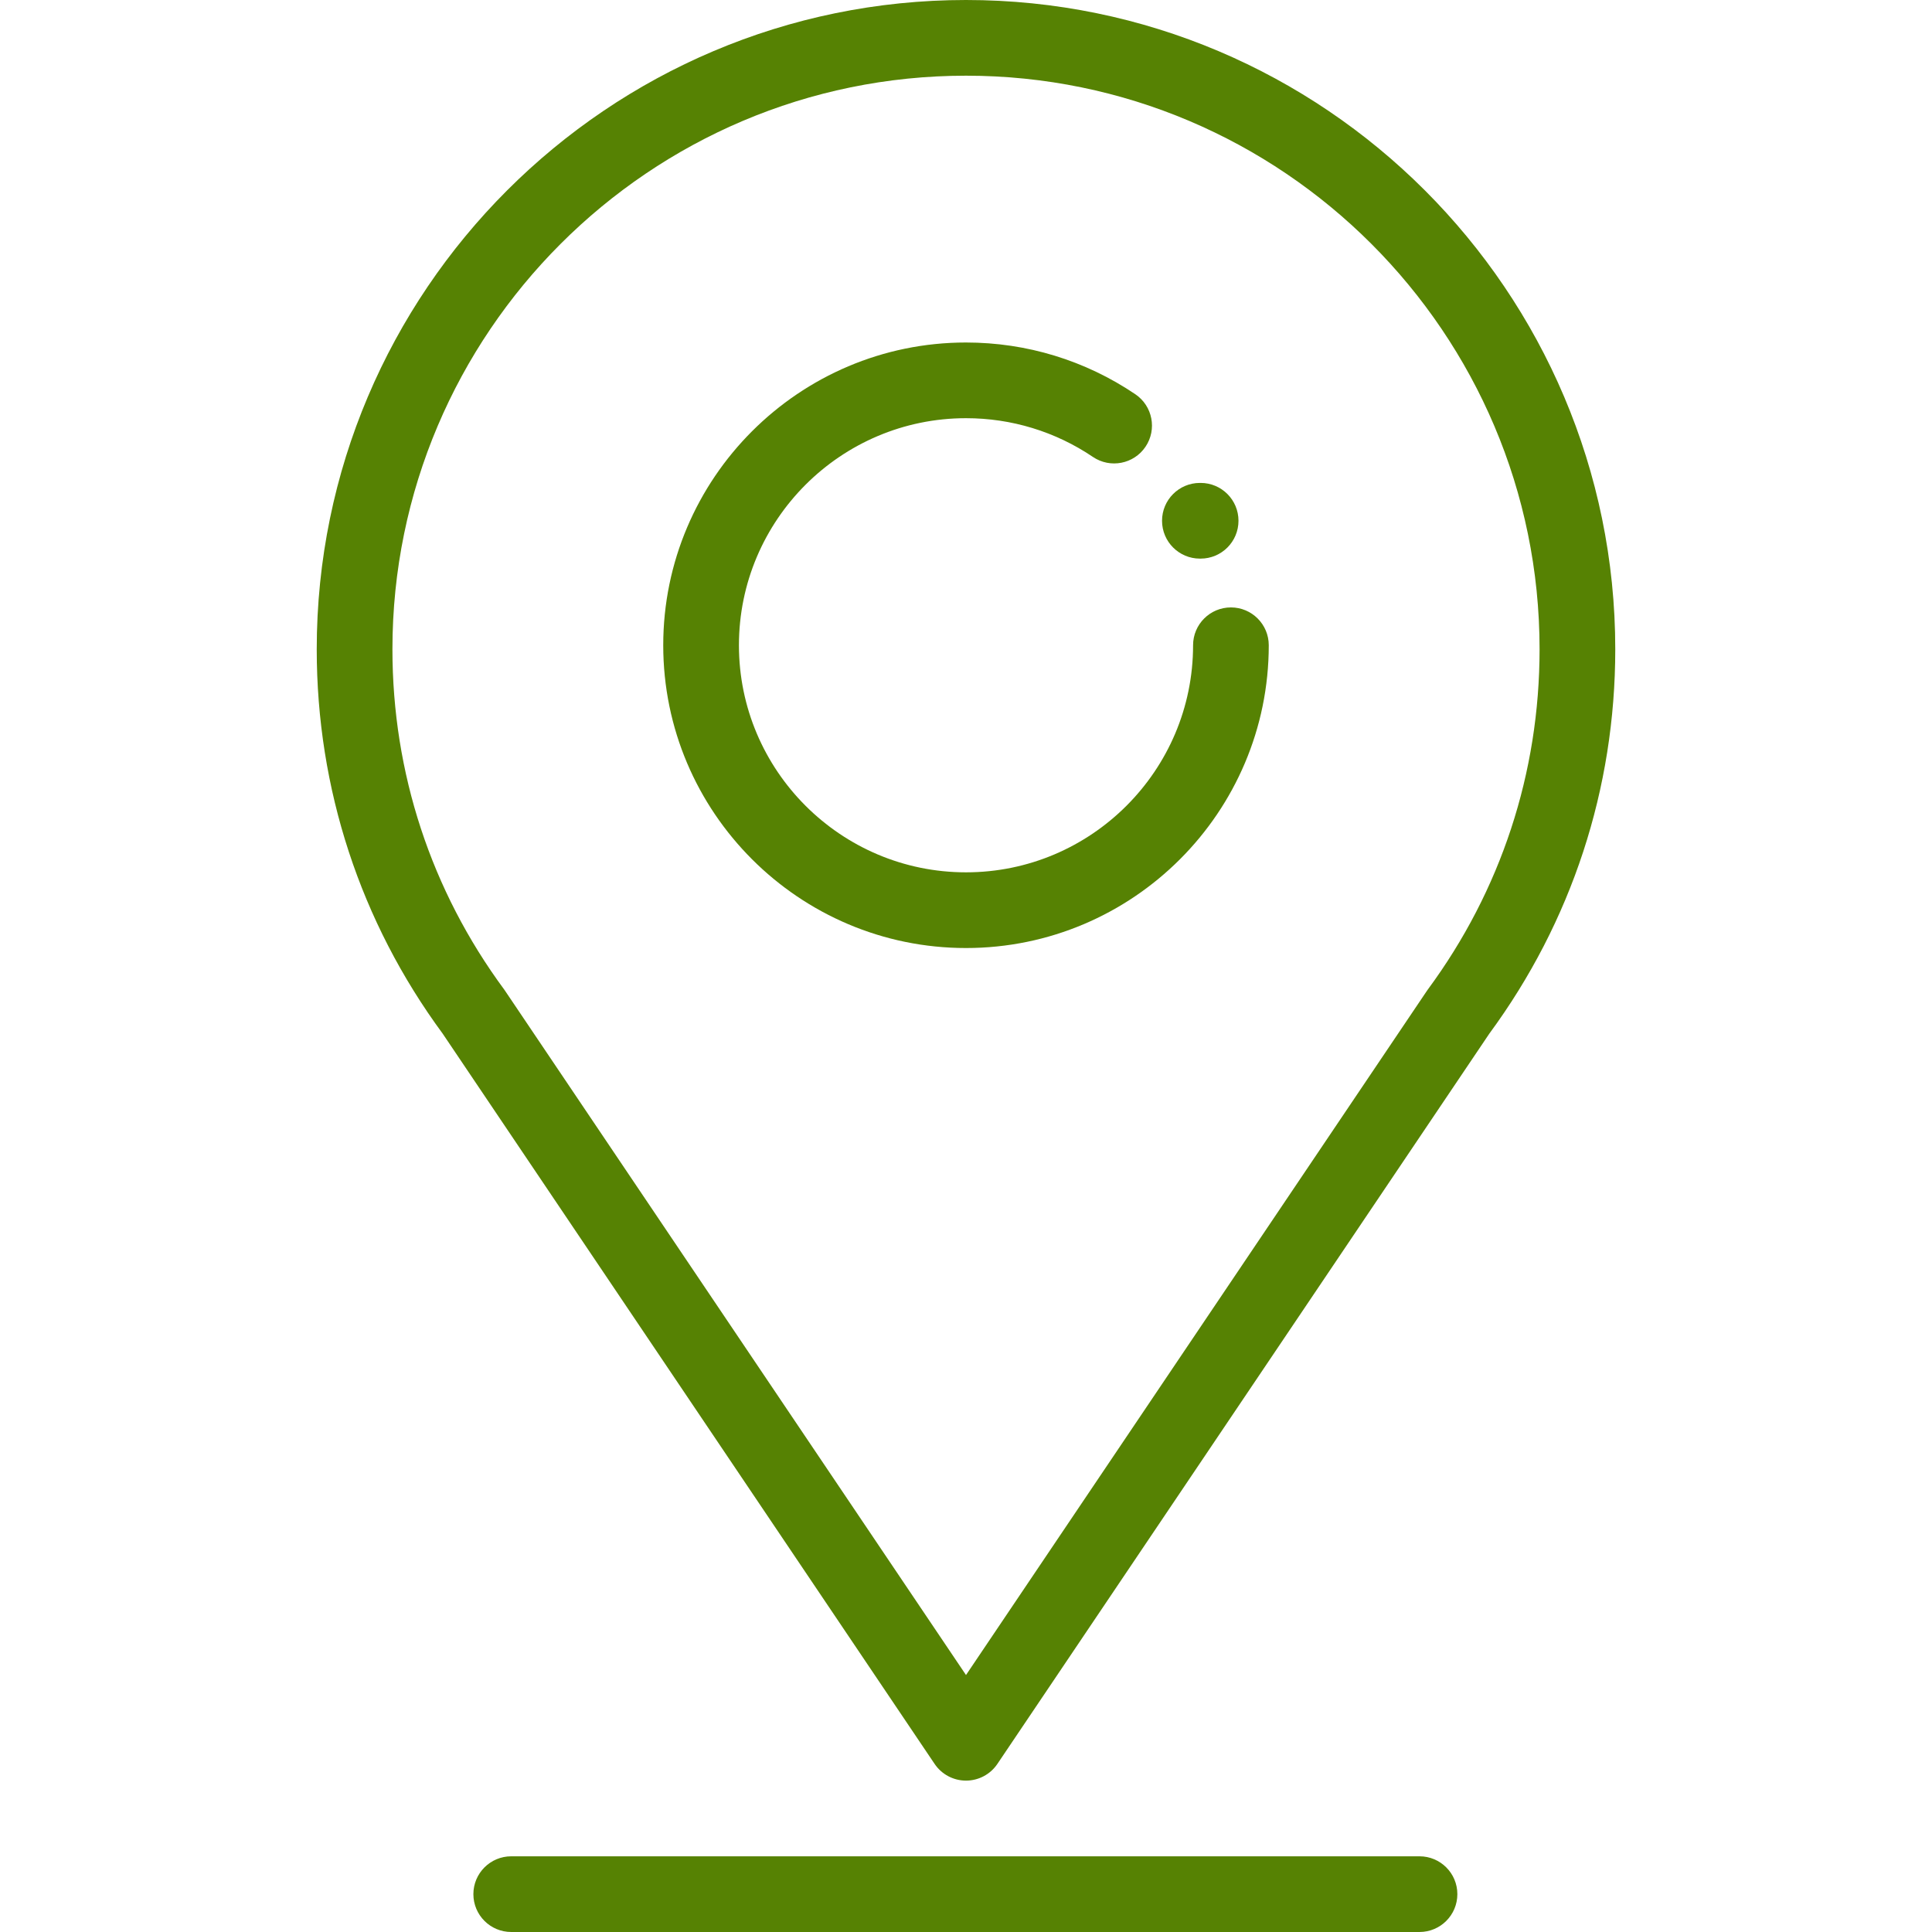 <?xml version="1.0" encoding="UTF-8" standalone="no"?>
<svg
   version="1.1"
   width="512"
   height="512"
   x="0"
   y="0"
   viewBox="0 0 512 512"
   style="enable-background:new 0 0 512 512"
   xml:space="preserve"
   class=""
   id="svg58"
   sodipodi:docname="pin-id-2.svg"
   inkscape:version="1.2.2 (b0a8486541, 2022-12-01)"
   xmlns:inkscape="http://www.inkscape.org/namespaces/inkscape"
   xmlns:sodipodi="http://sodipodi.sourceforge.net/DTD/sodipodi-0.dtd"
   xmlns="http://www.w3.org/2000/svg"
   xmlns:svg="http://www.w3.org/2000/svg"
   xmlns:rdf="http://www.w3.org/1999/02/22-rdf-syntax-ns#"
   xmlns:cc="http://creativecommons.org/ns#"
   xmlns:dc="http://purl.org/dc/elements/1.1/"><defs
     id="defs62" /><sodipodi:namedview
     pagecolor="#ffffff"
     bordercolor="#666666"
     borderopacity="1"
     objecttolerance="10"
     gridtolerance="10"
     guidetolerance="10"
     inkscape:pageopacity="0"
     inkscape:pageshadow="2"
     inkscape:window-width="1920"
     inkscape:window-height="1011"
     id="namedview60"
     showgrid="false"
     inkscape:zoom="0.38515067"
     inkscape:cx="707.51532"
     inkscape:cy="218.09647"
     inkscape:window-x="0"
     inkscape:window-y="0"
     inkscape:window-maximized="1"
     inkscape:current-layer="g56"
     inkscape:document-rotation="0"
     showguides="false"
     inkscape:showpageshadow="2"
     inkscape:pagecheckerboard="0"
     inkscape:deskcolor="#d1d1d1" /><g
     id="g56"
     style="fill:#0d09c3;fill-opacity:1;opacity:1">
<g
   id="g6"
   style="fill:#0d09c3;fill-opacity:1">
	<g
   id="g4"
   style="fill:#568203;fill-opacity:1">
		<path
   d="M256,0C161.124,0,83.938,77.186,83.938,172.062c0,36.97,11.543,72.192,33.382,101.872l130.362,193.522    c1.864,2.767,4.982,4.426,8.318,4.426c3.337,0,6.454-1.659,8.318-4.426L394.68,273.935    c21.839-29.681,33.382-64.902,33.382-101.872C428.062,77.186,350.876,0,256,0z M378.37,262.257    c-0.126,0.171-0.249,0.349-0.366,0.532L256,443.901L134.017,262.818c-0.122-0.192-0.251-0.378-0.386-0.562    c-19.387-26.256-29.634-57.444-29.634-90.195c0-83.814,68.189-152.002,152.003-152.002s152.003,68.189,152.003,152.003    C408.003,204.812,397.756,236.001,378.37,262.257z"
   fill="#d6ef80"
   data-original="#000000"
   style="fill:#568203;fill-opacity:1"
   class=""
   id="path2" />
	</g>
</g>
<g
   id="g12"
   style="fill:#800080;fill-opacity:1">
	<g
   id="g10"
   style="fill:#00bfff;fill-opacity:1">
		<path
   d="M326.206,160.972c-5.539,0-10.029,4.49-10.029,10.029c0,33.181-26.995,60.176-60.176,60.176s-60.176-26.995-60.176-60.176    s26.995-60.176,60.176-60.176c12.06,0,23.692,3.552,33.639,10.271c4.59,3.101,10.824,1.894,13.925-2.696    c3.101-4.589,1.894-10.824-2.696-13.925C287.593,95.507,272.078,90.766,256,90.766c-44.242,0-80.235,35.993-80.235,80.235    s35.993,80.235,80.235,80.235c44.242,0,80.235-35.993,80.235-80.235C336.235,165.462,331.745,160.972,326.206,160.972z"
   fill="#d6ef80"
   data-original="#000000"
   style="fill:#568203;fill-opacity:1"
   class=""
   id="path8" />
	</g>
</g>
<g
   id="g18"
   style="fill:#568203;fill-opacity:1">
	<g
   id="g16"
   style="fill:#568203;fill-opacity:1">
		<path
   d="M376.185,491.941H135.48c-5.539,0-10.029,4.49-10.029,10.029c0,5.539,4.49,10.029,10.029,10.029h240.705    c5.539,0,10.029-4.49,10.029-10.029C386.215,496.431,381.724,491.941,376.185,491.941z"
   fill="#d6ef80"
   data-original="#000000"
   style="fill:#568203;fill-opacity:1"
   class=""
   id="path14" />
	</g>
</g>
<g
   id="g24"
   style="fill:#568203;fill-opacity:1">
	<g
   id="g22"
   style="fill:#568203;fill-opacity:1">
		<path
   d="M318.182,127.98h-0.201c-5.539,0-10.029,4.49-10.029,10.029c0,5.539,4.49,10.029,10.029,10.029h0.201    c5.539,0,10.029-4.49,10.029-10.029C328.212,132.47,323.721,127.98,318.182,127.98z"
   fill="#d6ef80"
   data-original="#000000"
   style="fill:#568203;fill-opacity:1"
   class=""
   id="path20" />
	</g>
</g>
<g
   id="g26"
   style="fill:#0d09c3;fill-opacity:1">
</g>
<g
   id="g28"
   style="fill:#0d09c3;fill-opacity:1">
</g>
<g
   id="g30"
   style="fill:#0d09c3;fill-opacity:1">
</g>
<g
   id="g32"
   style="fill:#0d09c3;fill-opacity:1">
</g>
<g
   id="g34"
   style="fill:#0d09c3;fill-opacity:1">
</g>
<g
   id="g36"
   style="fill:#0d09c3;fill-opacity:1">
</g>
<g
   id="g38"
   style="fill:#0d09c3;fill-opacity:1">
</g>
<g
   id="g40"
   style="fill:#0d09c3;fill-opacity:1">
</g>
<g
   id="g42"
   style="fill:#0d09c3;fill-opacity:1">
</g>
<g
   id="g44"
   style="fill:#0d09c3;fill-opacity:1">
</g>
<g
   id="g46"
   style="fill:#0d09c3;fill-opacity:1">
</g>
<g
   id="g48"
   style="fill:#0d09c3;fill-opacity:1">
</g>
<g
   id="g50"
   style="fill:#0d09c3;fill-opacity:1">
</g>
<g
   id="g52"
   style="fill:#0d09c3;fill-opacity:1">
</g>
<g
   id="g54"
   style="fill:#0d09c3;fill-opacity:1">
</g>
</g></svg>

